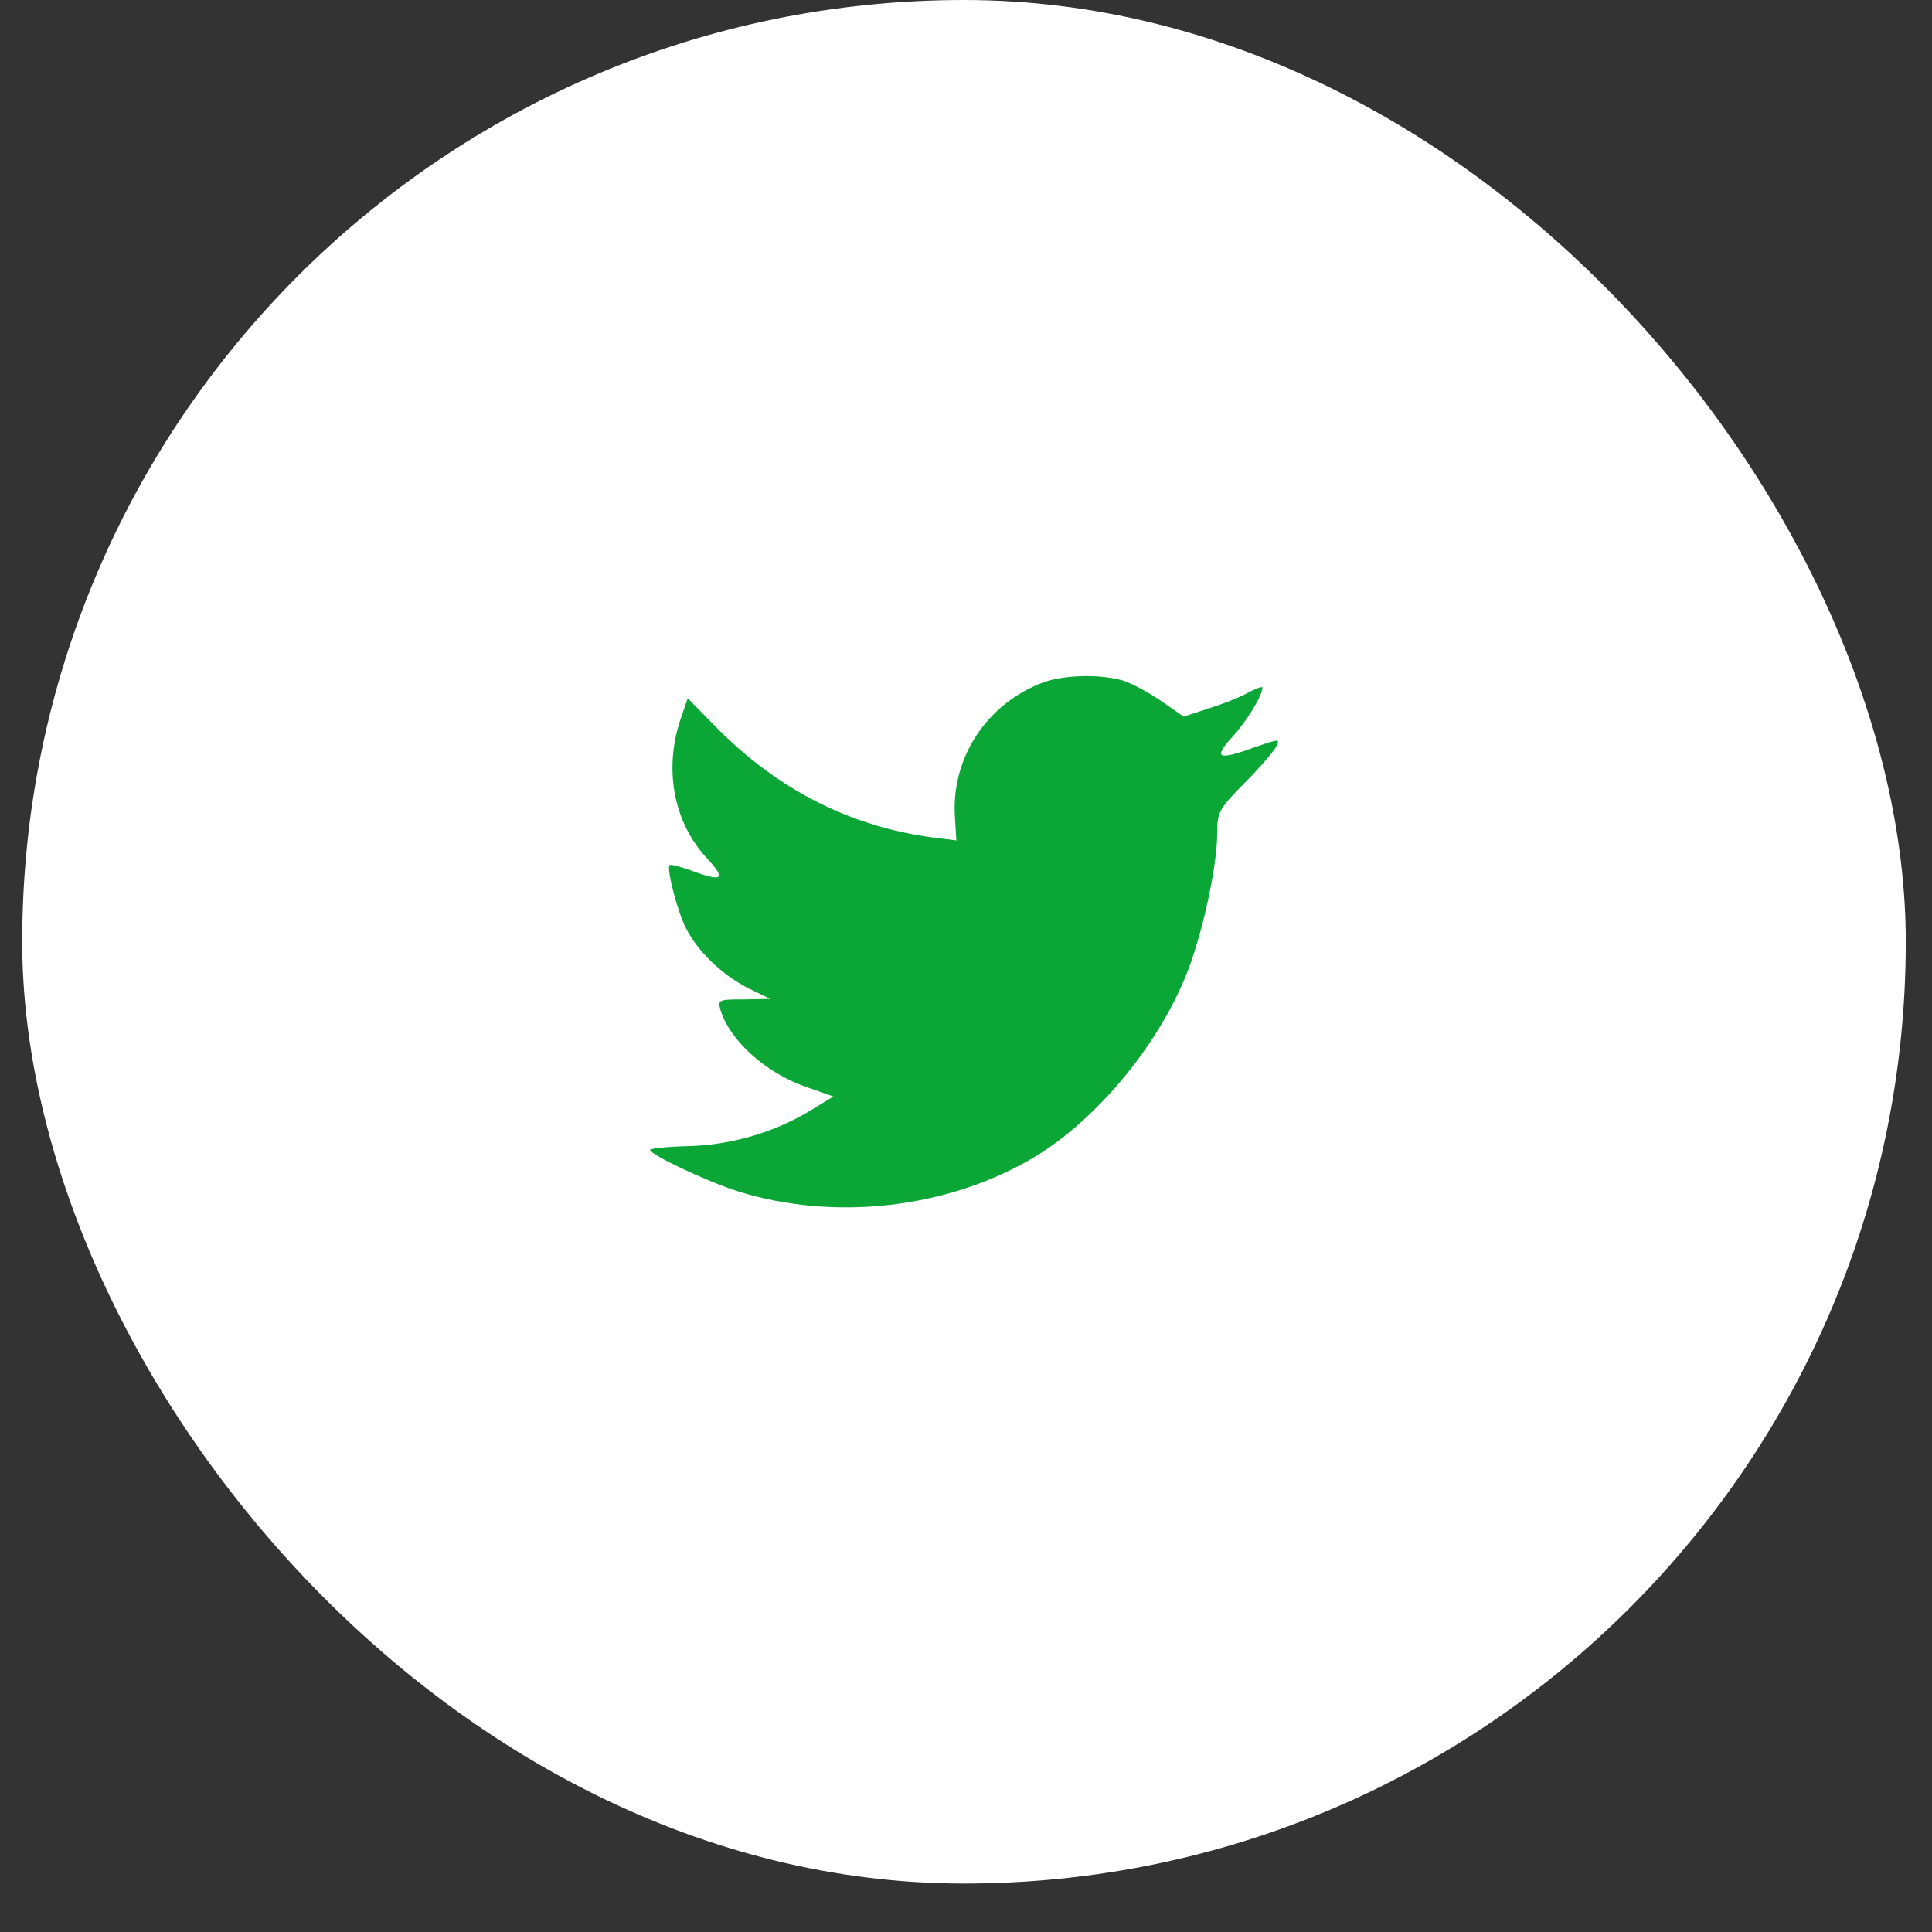 <svg width="28" height="28" viewBox="0 0 28 28" fill="none" xmlns="http://www.w3.org/2000/svg">
<rect x="0" y="0" width="28" height="28" fill="#333333" stroke="none"/>
<rect x="0.322" y="-0" width="27.298" height="27.298" rx="13.649" fill="white"/>
<path fill-rule="evenodd" clip-rule="evenodd" d="M13.84 11.847L13.86 12.18L13.531 12.139C12.334 11.983 11.289 11.453 10.401 10.562L9.967 10.12L9.855 10.447C9.619 11.174 9.77 11.942 10.263 12.458C10.526 12.744 10.467 12.785 10.013 12.615C9.855 12.56 9.717 12.52 9.704 12.54C9.658 12.588 9.816 13.206 9.941 13.451C10.112 13.79 10.46 14.124 10.842 14.321L11.164 14.477L10.783 14.484C10.414 14.484 10.401 14.491 10.441 14.633C10.572 15.075 11.091 15.544 11.67 15.748L12.078 15.891L11.723 16.108C11.197 16.421 10.579 16.597 9.961 16.611C9.665 16.618 9.422 16.645 9.422 16.665C9.422 16.733 10.224 17.114 10.69 17.264C12.091 17.705 13.754 17.515 15.004 16.761C15.891 16.224 16.779 15.157 17.193 14.124C17.416 13.573 17.64 12.567 17.64 12.085C17.64 11.772 17.66 11.731 18.028 11.357C18.245 11.14 18.449 10.902 18.488 10.834C18.554 10.705 18.547 10.705 18.212 10.82C17.653 11.024 17.574 10.997 17.85 10.691C18.054 10.474 18.297 10.08 18.297 9.964C18.297 9.944 18.199 9.978 18.087 10.039C17.969 10.107 17.706 10.209 17.509 10.27L17.154 10.386L16.831 10.161C16.654 10.039 16.404 9.903 16.272 9.862C15.937 9.767 15.424 9.781 15.122 9.889C14.3 10.195 13.781 10.984 13.84 11.847Z" fill="#0AA636"/>
</svg>
